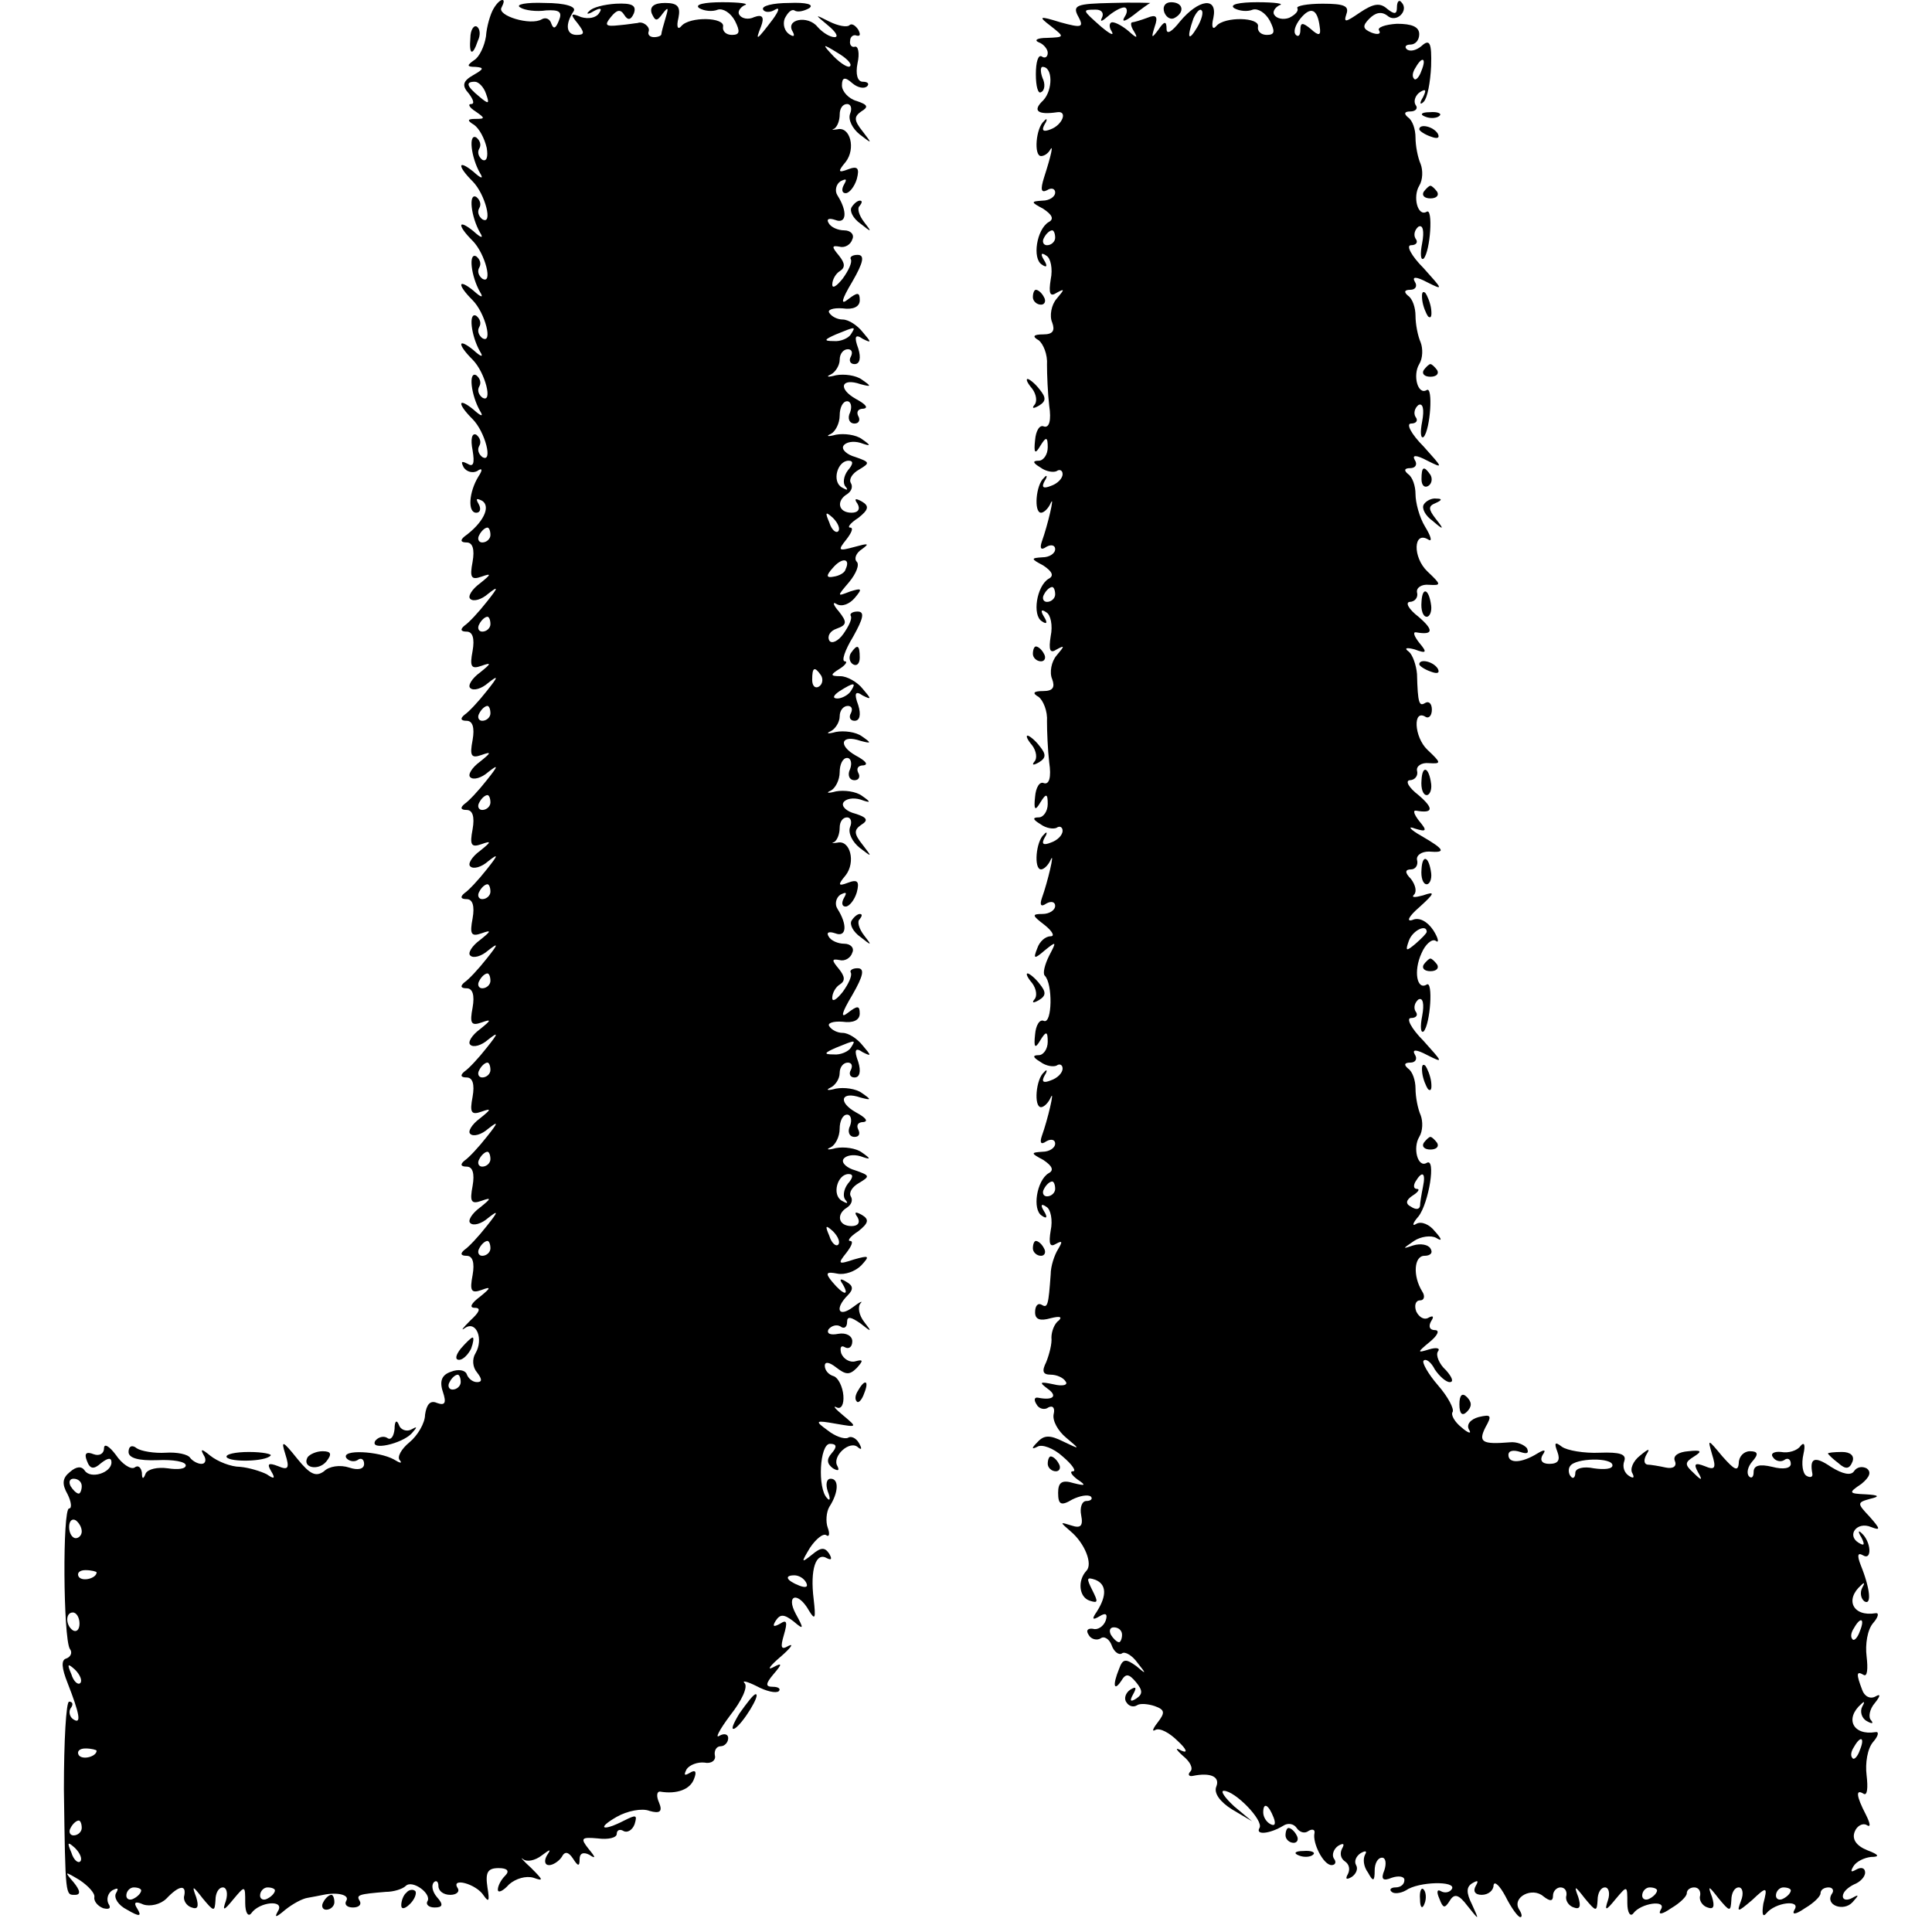 <?xml version="1.0" standalone="no"?>
<!DOCTYPE svg PUBLIC "-//W3C//DTD SVG 20010904//EN"
 "http://www.w3.org/TR/2001/REC-SVG-20010904/DTD/svg10.dtd">
<svg version="1.0" xmlns="http://www.w3.org/2000/svg"
 width="260pt" height="260pt" viewBox="0 0 260 260"
 preserveAspectRatio="xMidYMid meet">
<g transform="translate(0,260) scale(0.1,-0.1)"
fill="#000000" stroke="none">
<path d="M664 2588 c-4 -7 -9 -23 -10 -37 -2 -13 -9 -28 -16 -32 -10 -7 -10
-9 2 -9 12 -1 11 -3 -3 -11 -14 -8 -16 -14 -6 -25 6 -8 8 -14 3 -14 -5 0 -2
-5 6 -10 13 -9 13 -10 0 -10 -11 0 -12 -2 -2 -8 7 -5 14 -18 17 -31 2 -12 0
-19 -6 -16 -5 4 -7 10 -4 15 3 5 1 11 -4 15 -11 6 -7 -27 5 -48 5 -8 2 -8 -9
2 -21 17 -22 8 -1 -13 17 -17 28 -60 13 -51 -5 4 -7 10 -4 15 3 5 1 11 -4 15
-11 6 -7 -27 5 -48 5 -8 2 -8 -9 2 -21 17 -22 8 -1 -13 17 -17 28 -60 13 -51
-5 4 -7 10 -4 15 3 5 1 11 -4 15 -11 6 -7 -27 5 -48 5 -8 2 -8 -9 2 -21 17
-22 8 -1 -13 17 -17 28 -60 13 -51 -5 4 -7 10 -4 15 3 5 1 11 -4 15 -11 6 -7
-27 5 -48 5 -8 2 -8 -9 2 -21 17 -22 8 -1 -13 17 -17 28 -60 13 -51 -5 4 -7
10 -4 15 3 5 1 11 -4 15 -11 6 -7 -27 5 -48 5 -8 2 -8 -9 2 -21 17 -22 8 -1
-13 17 -17 28 -60 13 -51 -5 4 -7 10 -4 15 3 5 1 11 -4 15 -6 3 -8 -6 -5 -21
3 -18 1 -23 -7 -18 -8 4 -9 3 -5 -5 4 -6 12 -8 18 -5 7 5 8 2 2 -7 -13 -21
-15 -49 -3 -49 5 0 7 5 3 12 -4 7 -3 8 5 4 12 -8 1 -30 -24 -48 -6 -5 -5 -8 3
-8 8 0 11 -9 8 -26 -4 -21 -2 -25 12 -20 14 5 13 3 -2 -9 -11 -8 -17 -18 -13
-21 4 -4 15 -1 24 7 14 11 14 9 -2 -11 -11 -14 -24 -28 -30 -32 -6 -5 -5 -8 3
-8 8 0 11 -9 8 -26 -4 -21 -2 -25 12 -20 14 5 13 3 -2 -9 -11 -8 -17 -18 -13
-21 4 -4 15 -1 24 7 14 11 14 9 -2 -11 -11 -14 -24 -28 -30 -32 -6 -5 -5 -8 3
-8 8 0 11 -9 8 -26 -4 -21 -2 -25 12 -20 14 5 13 3 -2 -9 -11 -8 -17 -18 -13
-21 4 -4 15 -1 24 7 14 11 14 9 -2 -11 -11 -14 -24 -28 -30 -32 -6 -5 -5 -8 3
-8 8 0 11 -9 8 -26 -4 -21 -2 -25 12 -20 14 5 13 3 -2 -9 -11 -8 -17 -18 -13
-21 4 -4 15 -1 24 7 14 11 14 9 -2 -11 -11 -14 -24 -28 -30 -32 -6 -5 -5 -8 3
-8 8 0 11 -9 8 -26 -4 -21 -2 -25 12 -20 14 5 13 3 -2 -9 -11 -8 -17 -18 -13
-21 4 -4 15 -1 24 7 14 11 14 9 -2 -11 -11 -14 -24 -28 -30 -32 -6 -5 -5 -8 3
-8 8 0 11 -9 8 -26 -4 -21 -2 -25 12 -20 14 5 13 3 -2 -9 -11 -8 -17 -18 -13
-21 4 -4 15 -1 24 7 14 11 14 9 -2 -11 -11 -14 -24 -28 -30 -32 -6 -5 -5 -8 3
-8 8 0 11 -9 8 -26 -4 -21 -2 -25 12 -20 14 5 13 3 -2 -9 -11 -8 -17 -18 -13
-21 4 -4 15 -1 24 7 14 11 14 9 -2 -11 -11 -14 -24 -28 -30 -32 -6 -5 -5 -8 3
-8 8 0 11 -9 8 -26 -4 -21 -2 -25 12 -20 14 5 13 3 -2 -9 -11 -8 -17 -18 -13
-21 4 -4 15 -1 24 7 14 11 14 9 -2 -11 -11 -14 -24 -28 -30 -32 -6 -5 -5 -8 3
-8 8 0 11 -9 8 -26 -4 -21 -2 -25 12 -20 13 5 13 3 -2 -9 -12 -9 -15 -15 -7
-15 9 0 6 -6 -6 -17 -10 -10 -14 -15 -7 -10 15 10 25 -15 14 -34 -5 -8 -4 -19
2 -26 7 -9 7 -13 0 -13 -6 0 -12 5 -14 11 -2 5 -11 7 -21 3 -12 -4 -16 -12
-11 -27 5 -15 3 -19 -8 -15 -9 4 -14 -2 -16 -16 0 -11 -10 -28 -21 -37 -11 -9
-17 -20 -13 -24 4 -5 0 -4 -8 1 -20 11 -71 14 -64 2 3 -4 10 -6 15 -3 5 4 9 1
9 -5 0 -7 -8 -9 -20 -5 -12 4 -27 2 -34 -5 -11 -8 -19 -4 -36 17 -20 25 -22
25 -16 6 6 -19 4 -22 -10 -16 -13 5 -15 3 -9 -7 6 -10 4 -11 -6 -4 -8 4 -24 9
-36 10 -12 0 -30 7 -40 15 -11 9 -14 10 -9 1 4 -6 3 -12 -3 -12 -5 0 -12 4
-15 8 -3 5 -18 8 -33 7 -15 -1 -33 2 -39 6 -6 5 -11 3 -11 -5 0 -8 13 -12 39
-11 21 1 38 -2 38 -7 0 -5 -11 -6 -24 -4 -14 2 -27 -1 -30 -7 -3 -8 -5 -8 -5
1 -1 7 -5 11 -10 7 -5 -3 -17 5 -25 17 -9 12 -16 16 -16 9 0 -7 -6 -11 -14 -8
-10 4 -13 1 -9 -9 4 -11 9 -12 19 -3 9 7 14 8 14 1 0 -14 -28 -23 -36 -11 -4
6 -11 6 -20 -2 -10 -8 -11 -16 -3 -30 5 -10 6 -19 2 -19 -9 0 -8 -174 1 -189
4 -5 1 -11 -5 -13 -7 -2 -6 -13 2 -33 16 -41 19 -56 8 -49 -5 3 -7 10 -4 15 4
5 3 9 -2 9 -4 0 -7 -53 -7 -118 2 -146 2 -142 15 -142 8 0 7 6 -2 17 -13 15
-12 15 8 3 12 -8 21 -18 20 -23 -1 -5 4 -12 12 -15 8 -2 11 0 7 6 -3 6 -1 14
5 18 8 4 9 3 5 -4 -3 -6 3 -16 15 -22 17 -10 20 -9 14 1 -6 9 -3 11 8 6 9 -3
23 0 31 8 17 18 27 19 24 4 -2 -6 3 -14 10 -16 8 -3 10 1 6 14 -6 16 -5 16 9
-2 15 -18 16 -18 17 -2 0 9 4 17 10 17 5 0 7 -8 4 -18 -5 -14 -3 -14 10 2 16
19 16 19 16 -5 0 -13 4 -19 8 -14 11 16 46 19 36 3 -5 -9 -3 -9 10 2 10 8 23
15 30 16 6 1 16 3 21 4 19 4 36 0 31 -8 -3 -5 1 -9 9 -9 8 0 12 4 9 9 -5 8 -1
9 35 12 11 0 23 4 27 8 9 9 36 -11 29 -21 -2 -4 2 -8 10 -8 11 0 12 4 3 14 -6
7 -8 16 -4 20 3 3 6 1 6 -5 0 -7 7 -12 16 -12 8 0 13 4 10 9 -10 15 25 6 35
-10 7 -10 8 -7 5 11 -3 20 0 26 15 26 12 0 15 -4 9 -10 -6 -6 -10 -14 -10 -19
0 -5 7 -2 15 7 9 8 23 12 33 9 14 -5 13 -3 -3 13 -11 10 -16 16 -11 12 5 -4
16 -2 25 5 12 9 13 9 7 0 -4 -7 -3 -13 3 -13 5 0 13 5 17 11 4 8 9 7 15 -2 7
-11 9 -11 9 -1 0 8 5 10 13 6 9 -6 9 -4 -1 8 -11 14 -10 16 12 14 15 -2 26 1
26 6 0 5 4 7 9 4 5 -3 12 1 15 9 4 13 2 13 -14 5 -29 -15 -38 -11 -10 5 14 8
34 12 44 8 14 -4 18 -1 13 11 -4 9 -3 15 1 15 23 -4 41 3 46 17 4 10 2 13 -6
8 -7 -4 -8 -3 -4 5 4 6 15 10 24 9 9 -2 16 3 14 10 -1 6 2 12 8 12 5 0 10 5
10 11 0 5 -5 7 -12 3 -6 -4 0 8 15 28 15 19 24 38 19 43 -4 4 4 2 16 -4 13 -7
26 -10 30 -7 3 3 0 6 -8 6 -10 0 -10 4 1 17 12 14 12 16 -1 9 -8 -4 -4 2 10
14 14 12 19 19 11 15 -10 -6 -11 -2 -6 15 5 17 4 21 -5 15 -9 -5 -11 -4 -6 4
6 9 11 9 24 -1 14 -12 14 -10 3 10 -14 26 3 31 18 4 8 -13 9 -10 6 16 -5 40 3
64 18 55 6 -3 7 -1 3 6 -6 9 -11 9 -23 -1 -15 -12 -15 -11 -3 9 8 12 18 20 22
17 4 -3 5 2 2 10 -3 8 -2 21 2 28 13 20 13 38 2 38 -6 0 -7 -8 -4 -17 4 -10 3
-14 -1 -9 -13 13 -10 73 4 73 9 0 10 -4 2 -13 -7 -8 -6 -14 2 -20 7 -4 9 -3 6
3 -8 13 17 36 28 25 5 -4 5 -1 1 6 -4 7 -11 10 -15 7 -5 -2 -17 2 -27 10 -18
13 -17 14 11 9 29 -5 29 -5 10 11 -11 9 -15 14 -9 11 6 -3 10 4 9 16 -1 12 -7
24 -13 26 -7 2 -12 8 -12 14 0 6 6 5 15 -2 13 -10 18 -11 28 -1 9 10 9 12 -2
9 -7 -2 -16 3 -19 11 -2 8 0 11 5 8 5 -3 10 0 10 8 0 7 -8 12 -19 10 -10 -2
-16 0 -13 6 4 5 11 7 16 4 5 -4 9 -1 9 6 0 8 5 7 18 -2 15 -12 16 -12 5 2 -7
9 -9 20 -5 25 4 4 -1 2 -10 -5 -20 -15 -25 -2 -7 16 8 8 7 13 -2 18 -8 5 -10
4 -5 -3 10 -17 1 -15 -14 3 -10 12 -8 14 7 11 10 -2 24 3 32 11 12 13 11 14
-10 8 -21 -7 -22 -6 -10 9 7 9 10 16 5 16 -4 0 0 6 11 13 14 11 15 16 5 22 -9
5 -11 4 -6 -3 4 -7 1 -12 -8 -12 -18 0 -21 16 -6 25 6 4 8 10 5 15 -3 5 2 13
11 18 15 9 15 10 -5 17 -11 3 -19 10 -16 15 3 5 13 7 23 4 14 -5 15 -4 2 5 -8
6 -24 8 -35 6 -11 -3 -14 -2 -7 1 6 3 12 14 12 25 0 10 4 19 10 19 5 0 7 -7 4
-15 -4 -8 -1 -15 6 -15 6 0 8 4 5 10 -3 6 0 10 7 10 7 1 3 6 -10 13 -25 14
-20 29 6 20 15 -4 15 -3 2 6 -8 6 -24 8 -35 6 -11 -3 -14 -2 -8 1 7 3 13 12
13 20 0 8 5 14 11 14 5 0 7 -4 4 -10 -3 -5 -1 -10 5 -10 7 0 9 8 5 21 -6 16
-4 20 6 13 12 -6 12 -5 0 9 -7 9 -19 17 -27 17 -7 0 -15 4 -18 9 -3 4 5 7 18
6 14 -2 23 2 23 11 0 11 -3 11 -16 1 -10 -8 -9 -1 6 24 15 26 17 36 7 36 -7 0
-11 -3 -9 -6 2 -4 -3 -15 -11 -26 -8 -10 -14 -14 -14 -8 0 7 5 15 10 18 8 5 7
11 -1 21 -10 12 -10 14 1 12 7 -2 15 3 17 10 3 6 -2 12 -11 12 -8 0 -18 4 -21
10 -3 5 0 7 9 4 15 -6 17 11 3 33 -4 6 -2 15 4 19 8 4 9 3 5 -4 -4 -7 -3 -12
2 -12 5 0 12 9 15 19 4 15 1 18 -12 13 -13 -5 -14 -3 -3 10 14 18 6 48 -11 44
-7 -1 -9 -1 -4 1 4 3 7 11 7 19 0 8 4 14 10 14 5 0 7 -6 4 -13 -3 -8 3 -20 13
-28 17 -13 17 -13 4 4 -12 15 -12 20 -2 27 10 6 8 10 -8 15 -12 3 -19 10 -16
15 3 5 13 7 23 4 14 -5 15 -4 2 5 -8 6 -24 8 -35 6 -11 -3 -14 -2 -7 1 6 3 12
14 12 25 0 10 4 19 10 19 5 0 7 -7 4 -15 -4 -8 -1 -15 6 -15 6 0 8 5 5 10 -3
6 0 10 7 10 7 1 3 6 -10 13 -25 14 -20 29 6 20 15 -4 15 -3 2 6 -8 6 -24 8
-35 6 -11 -3 -14 -2 -7 1 6 3 12 12 12 20 0 8 5 14 11 14 5 0 7 -4 4 -10 -3
-5 -1 -10 5 -10 7 0 9 8 5 21 -6 16 -4 20 6 13 12 -6 12 -5 0 9 -7 9 -21 17
-30 17 -14 0 -14 2 -1 10 8 5 11 10 7 10 -5 0 0 15 11 33 14 25 16 34 6 34 -7
0 -11 -3 -9 -6 2 -4 -3 -14 -10 -24 -7 -10 -16 -14 -19 -9 -3 6 1 13 10 16 14
5 14 9 3 23 -8 9 -9 14 -3 10 7 -4 17 0 24 8 11 13 10 14 -6 9 -18 -7 -18 -7
-1 13 9 11 14 23 10 27 -4 4 -1 12 7 17 11 8 8 8 -10 3 -22 -6 -23 -5 -11 10
7 9 10 16 5 16 -4 0 0 6 11 13 14 11 15 16 5 22 -9 5 -11 4 -6 -3 4 -7 1 -12
-8 -12 -18 0 -21 16 -6 25 6 4 8 10 5 15 -3 5 2 13 11 18 15 9 15 10 -5 17
-11 3 -19 10 -16 15 3 5 13 7 23 4 14 -5 15 -4 2 5 -8 6 -24 8 -35 6 -11 -3
-14 -2 -7 1 6 3 12 14 12 25 0 10 4 19 10 19 5 0 7 -7 4 -15 -4 -8 -1 -15 6
-15 6 0 8 5 5 10 -3 6 0 10 7 10 7 1 3 6 -10 13 -25 14 -20 29 6 20 15 -4 15
-3 2 6 -8 6 -24 8 -35 6 -11 -3 -14 -2 -7 1 6 3 12 12 12 20 0 8 5 14 11 14 5
0 7 -4 4 -10 -3 -5 -1 -10 5 -10 7 0 9 8 5 21 -6 16 -4 20 6 13 12 -6 12 -5 0
9 -7 9 -19 17 -27 17 -7 0 -15 4 -18 9 -3 4 5 7 18 6 14 -2 23 2 23 11 0 11
-3 11 -16 1 -10 -8 -9 -1 6 24 15 26 17 36 7 36 -7 0 -11 -3 -9 -6 2 -4 -3
-15 -11 -26 -8 -10 -14 -14 -14 -8 0 7 5 15 10 18 8 5 7 11 -1 21 -10 12 -10
14 1 12 7 -2 15 3 17 10 3 6 -2 12 -11 12 -8 0 -18 4 -21 10 -3 5 0 7 9 4 15
-6 17 11 3 33 -4 6 -2 15 4 19 8 4 9 3 5 -4 -4 -7 -3 -12 2 -12 5 0 12 9 15
19 4 15 1 18 -12 13 -13 -5 -14 -3 -3 10 14 18 6 48 -11 44 -7 -1 -9 -1 -4 1
4 3 7 11 7 19 0 8 4 14 10 14 5 0 7 -6 4 -13 -3 -8 3 -20 13 -28 17 -13 17
-13 4 4 -12 15 -12 20 -2 27 10 6 9 9 -6 14 -11 3 -20 13 -20 21 0 11 4 12 14
3 7 -6 16 -8 20 -4 3 3 1 6 -6 6 -7 0 -10 10 -7 25 3 13 1 24 -4 22 -4 -1 -7
3 -6 8 0 6 5 9 9 7 5 -1 5 2 2 8 -4 6 -9 9 -12 6 -3 -3 -15 -1 -27 5 -20 10
-20 10 -2 -5 11 -9 15 -16 9 -16 -6 0 -16 6 -23 14 -13 16 -44 10 -33 -7 3 -6
1 -7 -5 -3 -6 4 -9 13 -6 21 4 8 9 13 13 11 4 -3 13 -1 20 3 7 5 -4 8 -27 7
-22 0 -38 -4 -35 -9 2 -4 10 -4 16 0 7 4 5 -2 -3 -13 -22 -29 -24 -30 -16 -10
5 13 2 17 -9 13 -8 -4 -17 -2 -20 3 -3 4 1 10 7 13 7 2 -6 4 -30 4 -24 0 -38
-3 -31 -8 7 -4 18 -5 25 -2 7 2 17 -4 23 -15 7 -14 7 -19 -4 -19 -8 0 -13 5
-12 11 3 13 -45 14 -56 1 -5 -6 -7 -1 -4 11 3 15 -1 20 -18 20 -15 0 -21 -5
-18 -14 5 -11 7 -11 15 0 7 9 8 8 4 -5 -3 -10 -6 -21 -6 -23 0 -2 -4 -4 -10
-4 -5 0 -9 3 -7 8 2 6 -8 14 -15 11 -2 0 -13 -2 -25 -3 -18 -2 -20 0 -11 11 8
10 13 11 18 3 5 -8 9 -7 13 2 4 11 -3 14 -24 13 -16 -1 -32 -5 -36 -10 -5 -4
-2 -5 6 0 9 5 12 4 7 -3 -4 -6 -14 -8 -24 -5 -14 6 -15 4 -5 -8 10 -13 10 -16
-1 -16 -14 0 -16 14 -4 32 4 6 -11 11 -39 11 -25 1 -40 -2 -33 -6 6 -4 22 -6
35 -4 18 1 22 -2 17 -14 -4 -10 -7 -12 -10 -4 -2 7 -8 9 -13 6 -15 -9 -61 5
-54 16 3 6 4 10 1 10 -3 0 -8 -5 -12 -12z m480 -77 c-2 -3 -12 3 -22 13 -16
17 -16 18 5 5 12 -7 20 -15 17 -18z m-490 -37 c5 -14 4 -15 -9 -4 -17 14 -19
20 -6 20 5 0 12 -7 15 -16z m491 -324 c-3 -5 -14 -10 -23 -9 -14 0 -13 2 3 9
27 11 27 11 20 0z m-4 -183 c-6 -8 -7 -18 -3 -22 4 -5 2 -5 -5 -1 -14 8 -6 36
9 36 7 0 6 -5 -1 -13z m-13 -82 c-3 -3 -9 2 -12 12 -6 14 -5 15 5 6 7 -7 10
-15 7 -18z m-468 -5 c0 -5 -5 -10 -11 -10 -5 0 -7 5 -4 10 3 6 8 10 11 10 2 0
4 -4 4 -10z m478 -46 c-1 -5 -9 -9 -16 -10 -10 -2 -11 1 -1 12 12 14 24 13 17
-2z m-478 -74 c0 -5 -5 -10 -11 -10 -5 0 -7 5 -4 10 3 6 8 10 11 10 2 0 4 -4
4 -10z m445 -69 c3 -5 2 -12 -3 -15 -5 -3 -9 1 -9 9 0 17 3 19 12 6z m40 -21
c-3 -5 -12 -10 -18 -10 -7 0 -6 4 3 10 19 12 23 12 15 0z m-485 -30 c0 -5 -5
-10 -11 -10 -5 0 -7 5 -4 10 3 6 8 10 11 10 2 0 4 -4 4 -10z m0 -120 c0 -5 -5
-10 -11 -10 -5 0 -7 5 -4 10 3 6 8 10 11 10 2 0 4 -4 4 -10z m0 -120 c0 -5 -5
-10 -11 -10 -5 0 -7 5 -4 10 3 6 8 10 11 10 2 0 4 -4 4 -10z m0 -120 c0 -5 -5
-10 -11 -10 -5 0 -7 5 -4 10 3 6 8 10 11 10 2 0 4 -4 4 -10z m485 -90 c-3 -5
-14 -10 -23 -9 -14 0 -13 2 3 9 27 11 27 11 20 0z m-485 -30 c0 -5 -5 -10 -11
-10 -5 0 -7 5 -4 10 3 6 8 10 11 10 2 0 4 -4 4 -10z m0 -120 c0 -5 -5 -10 -11
-10 -5 0 -7 5 -4 10 3 6 8 10 11 10 2 0 4 -4 4 -10z m481 -33 c-6 -8 -7 -18
-3 -22 4 -5 2 -5 -5 -1 -14 8 -6 36 9 36 7 0 6 -5 -1 -13z m-13 -82 c-3 -3 -9
2 -12 12 -6 14 -5 15 5 6 7 -7 10 -15 7 -18z m-468 -5 c0 -5 -5 -10 -11 -10
-5 0 -7 5 -4 10 3 6 8 10 11 10 2 0 4 -4 4 -10z m-40 -180 c0 -5 -5 -10 -11
-10 -5 0 -7 5 -4 10 3 6 8 10 11 10 2 0 4 -4 4 -10z m-510 -140 c0 -5 -2 -10
-4 -10 -3 0 -8 5 -11 10 -3 6 -1 10 4 10 6 0 11 -4 11 -10z m0 -61 c0 -5 -4
-9 -8 -9 -5 0 -9 7 -9 15 0 8 4 12 9 9 4 -3 8 -9 8 -15z m20 -55 c0 -8 -19
-13 -24 -6 -3 5 1 9 9 9 8 0 15 -2 15 -3z m955 -14 c3 -6 -1 -7 -9 -4 -18 7
-21 14 -7 14 6 0 13 -4 16 -10z m-978 -55 c0 -8 -4 -12 -9 -9 -10 7 -10 24 0
24 5 0 9 -7 9 -15z m1 -80 c-3 -3 -9 2 -12 12 -6 14 -5 15 5 6 7 -7 10 -15 7
-18z m22 -91 c0 -8 -19 -13 -24 -6 -3 5 1 9 9 9 8 0 15 -2 15 -3z m-20 -104
c0 -5 -5 -10 -11 -10 -5 0 -7 5 -4 10 3 6 8 10 11 10 2 0 4 -4 4 -10z m-2 -45
c-3 -3 -9 2 -12 12 -6 14 -5 15 5 6 7 -7 10 -15 7 -18z m82 -39 c0 -3 -4 -8
-10 -11 -5 -3 -10 -1 -10 4 0 6 5 11 10 11 6 0 10 -2 10 -4z m180 0 c0 -3 -4
-8 -10 -11 -5 -3 -10 -1 -10 4 0 6 5 11 10 11 6 0 10 -2 10 -4z"/>
<path d="M1451 2578 c8 -15 5 -16 -24 -8 -29 9 -30 8 -13 -5 19 -15 19 -15 -5
-16 -13 0 -18 -3 -11 -6 6 -2 12 -9 12 -14 0 -6 -4 -8 -8 -5 -5 3 -8 -8 -8
-24 0 -16 3 -27 7 -24 5 2 6 11 2 19 -3 8 -3 15 0 15 14 0 14 -31 1 -45 -15
-14 -8 -20 19 -16 14 2 7 -17 -9 -23 -10 -4 -13 -2 -8 7 4 6 3 9 -1 4 -11 -9
-14 -47 -4 -47 4 0 9 3 12 8 5 9 2 -6 -8 -37 -5 -16 -4 -21 4 -17 6 4 11 2 11
-3 0 -6 -8 -11 -17 -11 -16 -1 -16 -2 1 -11 12 -8 15 -14 7 -18 -16 -10 -22
-49 -9 -57 7 -5 8 -2 3 6 -5 8 -4 11 3 6 6 -3 9 -18 6 -32 -3 -19 -1 -24 8
-18 11 6 11 5 0 -8 -7 -8 -10 -23 -6 -32 4 -11 1 -16 -12 -16 -14 0 -15 -3 -6
-8 6 -5 12 -19 11 -33 0 -13 1 -38 3 -55 3 -20 0 -30 -7 -28 -6 3 -11 -6 -12
-18 -2 -18 0 -20 7 -8 8 13 10 12 10 -2 0 -10 -6 -18 -12 -18 -9 0 -8 -3 2 -9
8 -6 18 -7 22 -5 4 3 8 1 8 -4 0 -6 -7 -13 -16 -16 -10 -4 -13 -2 -8 7 4 6 3
9 -1 4 -11 -9 -14 -47 -4 -47 4 0 10 6 13 13 6 13 -4 -30 -12 -52 -3 -9 -1
-12 6 -7 7 4 12 2 12 -3 0 -6 -8 -11 -17 -11 -16 -1 -16 -2 1 -11 12 -8 15
-14 7 -18 -16 -10 -22 -49 -9 -57 7 -5 8 -2 3 6 -5 8 -4 11 3 6 6 -3 9 -18 6
-32 -3 -19 -1 -24 8 -18 11 6 11 5 0 -8 -7 -8 -10 -23 -6 -32 4 -11 1 -16 -12
-16 -14 0 -15 -3 -6 -8 6 -5 12 -19 11 -33 0 -13 1 -38 3 -55 3 -20 0 -30 -7
-28 -6 3 -11 -6 -12 -18 -2 -18 0 -20 7 -8 8 13 10 12 10 -2 0 -10 -6 -18 -12
-18 -9 0 -8 -3 2 -9 8 -6 18 -7 22 -5 4 3 8 1 8 -4 0 -6 -7 -13 -16 -16 -10
-4 -13 -2 -8 7 4 6 3 9 -1 4 -11 -9 -14 -47 -4 -47 4 0 10 6 13 13 6 13 -4
-30 -12 -52 -3 -9 -1 -12 6 -7 7 4 12 2 12 -3 0 -6 -8 -11 -17 -11 -15 0 -14
-2 3 -15 10 -8 14 -15 8 -15 -7 0 -15 -7 -18 -16 -6 -15 -4 -15 10 -3 16 13
16 12 6 -7 -6 -12 -9 -24 -6 -27 11 -11 10 -65 -1 -61 -6 3 -11 -6 -12 -18 -2
-18 0 -20 7 -8 8 13 10 12 10 -2 0 -10 -6 -18 -12 -18 -9 0 -8 -3 2 -9 8 -6
18 -7 22 -5 4 3 8 1 8 -4 0 -6 -7 -13 -16 -16 -10 -4 -13 -2 -8 7 4 6 3 9 -1
4 -11 -9 -14 -47 -4 -47 4 0 10 6 13 13 6 13 -4 -30 -12 -52 -3 -9 -1 -12 6
-7 7 4 12 2 12 -3 0 -6 -8 -11 -17 -11 -16 -1 -16 -2 1 -11 12 -8 15 -14 7
-18 -16 -10 -22 -49 -9 -57 7 -5 8 -2 3 6 -5 8 -4 11 3 6 6 -3 9 -18 6 -32 -3
-18 -1 -23 7 -18 9 5 9 3 3 -7 -5 -8 -10 -23 -10 -34 -3 -41 -4 -46 -12 -41
-5 3 -9 -1 -9 -10 0 -10 7 -12 21 -8 12 3 16 2 11 -3 -6 -4 -10 -15 -10 -23 1
-8 -3 -23 -7 -33 -6 -12 -5 -17 6 -17 8 0 17 -4 20 -9 4 -5 -4 -7 -16 -4 -19
4 -20 3 -8 -6 14 -10 7 -16 -13 -12 -5 1 -6 -3 -2 -9 3 -6 11 -8 16 -4 6 3 9
-1 7 -9 -2 -9 6 -23 17 -32 19 -16 19 -16 -4 -5 -18 9 -26 9 -35 -1 -8 -8 -8
-10 0 -6 6 4 22 -2 34 -13 13 -11 19 -20 14 -20 -5 0 -2 -5 6 -11 12 -8 11 -9
-5 -5 -16 5 -21 1 -21 -13 0 -16 4 -18 19 -9 10 5 21 7 25 4 3 -3 0 -6 -6 -6
-6 0 -9 -9 -7 -19 3 -15 -1 -18 -13 -14 -16 5 -16 5 -1 -8 19 -16 30 -44 21
-53 -12 -13 -10 -35 4 -40 12 -4 12 -2 4 14 -8 16 -8 18 4 14 15 -6 16 -21 2
-43 -7 -10 -6 -12 4 -6 8 5 11 3 8 -6 -3 -8 -11 -13 -17 -11 -7 1 -10 -2 -6
-8 3 -6 11 -8 16 -5 5 4 12 -1 15 -9 3 -9 10 -14 14 -11 4 3 14 -3 21 -13 12
-15 12 -16 -2 -4 -14 10 -18 10 -23 -4 -9 -22 -7 -31 3 -16 6 10 10 10 20 -2
9 -11 9 -16 0 -22 -8 -5 -9 -3 -4 6 5 9 4 11 -4 6 -6 -4 -9 -12 -5 -17 3 -5 9
-7 14 -4 4 3 15 2 24 -1 14 -5 14 -9 4 -22 -7 -9 -8 -13 -3 -10 6 3 19 -4 30
-15 12 -11 14 -17 5 -13 -9 5 -8 2 2 -7 10 -8 14 -17 10 -21 -4 -4 -2 -7 3 -6
24 5 37 -1 32 -14 -4 -9 5 -21 21 -31 l27 -16 -24 20 c-13 12 -19 21 -14 21
15 0 54 -40 48 -50 -6 -10 14 -8 32 3 6 4 14 3 18 -3 4 -6 11 -8 16 -4 5 3 9
2 8 -3 -3 -13 12 -43 23 -43 5 0 7 4 3 9 -3 5 0 13 6 17 7 4 9 3 5 -4 -3 -6
-2 -13 4 -17 6 -4 7 -11 4 -17 -4 -7 -2 -8 5 -4 6 4 9 11 6 16 -3 5 0 12 6 16
7 4 9 3 6 -2 -3 -6 -2 -16 4 -24 7 -13 9 -12 9 3 0 9 4 17 10 17 5 0 6 -8 3
-17 -5 -12 -2 -15 10 -10 9 3 17 2 17 -3 0 -6 -5 -10 -12 -10 -6 0 -9 -3 -5
-6 3 -3 12 -2 19 2 17 12 68 13 62 2 -3 -5 -10 -6 -15 -3 -5 3 -6 -1 -2 -10 5
-13 7 -14 14 -3 6 10 12 9 24 -7 16 -20 16 -20 6 2 -8 16 -8 24 1 29 7 4 8 3
4 -4 -4 -7 -1 -12 8 -12 9 0 16 6 16 13 1 6 8 0 16 -15 8 -16 17 -28 20 -28 3
0 2 5 -2 11 -9 16 18 30 33 17 9 -7 13 -7 13 1 0 6 5 11 10 11 6 0 9 -5 8 -11
-2 -6 3 -14 10 -16 8 -3 10 1 6 14 -6 16 -5 16 9 -2 15 -18 16 -18 17 -2 0 9
4 17 10 17 5 0 7 -8 4 -17 -5 -15 -3 -15 10 1 16 19 16 19 16 -5 0 -13 4 -19
8 -14 10 14 46 19 37 5 -4 -7 1 -7 14 2 12 7 21 16 21 20 0 5 5 8 10 8 6 0 9
-5 8 -11 -2 -6 3 -14 10 -16 8 -3 10 1 6 14 -6 16 -5 16 9 -2 15 -18 16 -18
17 -2 0 9 4 17 10 17 5 0 7 -8 3 -18 -6 -16 -5 -16 15 1 20 19 21 18 15 -5 -2
-13 -1 -19 4 -13 12 15 47 19 38 5 -4 -7 1 -7 14 2 12 7 21 16 21 20 0 5 5 8
11 8 5 0 8 -4 4 -9 -9 -15 16 -24 28 -11 9 10 9 11 0 6 -7 -4 -13 -3 -13 2 0
6 7 12 15 16 8 3 15 10 15 16 0 6 -5 8 -12 4 -7 -4 -8 -3 -4 4 4 7 15 12 24
13 12 0 11 3 -5 9 -15 6 -21 15 -17 25 3 8 11 12 16 9 6 -4 5 2 -1 14 -13 25
-14 35 -3 28 5 -3 6 8 4 25 -2 16 1 36 9 45 7 8 8 14 3 13 -30 -5 -42 18 -19
38 4 4 5 3 1 -4 -3 -6 -1 -15 6 -19 7 -4 10 -4 6 1 -4 4 -2 15 5 23 8 10 8 13
1 9 -7 -4 -15 0 -18 9 -8 21 -8 26 2 20 5 -3 6 8 4 25 -2 16 1 36 9 45 7 8 8
14 3 13 -30 -5 -42 18 -19 38 4 4 5 3 1 -4 -3 -6 -2 -14 3 -18 10 -6 8 17 -5
49 -5 13 -4 17 3 13 13 -8 11 19 -2 30 -4 4 -5 2 0 -6 5 -10 4 -12 -4 -7 -16
10 -2 29 17 21 13 -5 13 -3 -2 14 -17 18 -17 19 1 24 13 3 12 5 -6 6 -23 1
-24 2 -6 14 11 9 14 16 7 21 -6 3 -13 2 -17 -4 -4 -6 -15 -4 -31 6 -22 15 -29
12 -25 -9 1 -5 -3 -6 -8 -3 -5 3 -7 16 -4 29 3 13 1 17 -4 11 -4 -6 -16 -10
-26 -8 -9 1 -15 -2 -11 -7 3 -5 10 -7 15 -4 5 4 9 1 9 -5 0 -6 -10 -8 -25 -4
-17 4 -25 2 -25 -7 0 -7 -3 -9 -6 -6 -4 4 -2 13 4 20 9 10 8 14 -3 14 -8 0
-15 -7 -15 -16 -1 -12 -6 -9 -22 9 -20 24 -20 24 -14 3 6 -19 4 -22 -10 -16
-13 5 -15 3 -9 -8 7 -12 5 -12 -6 -1 -12 11 -12 14 1 22 11 7 10 9 -8 7 -13
-1 -21 -6 -18 -13 3 -7 -2 -11 -12 -9 -9 2 -21 4 -25 4 -5 1 -5 7 -1 14 5 8 3
8 -9 -2 -9 -7 -14 -18 -10 -24 3 -6 1 -7 -5 -3 -6 4 -9 12 -6 20 3 9 -6 12
-33 11 -21 -1 -44 3 -51 8 -9 7 -11 6 -6 -7 4 -11 1 -16 -11 -16 -10 0 -13 5
-9 12 5 7 3 8 -7 2 -21 -13 -39 -14 -39 -2 0 6 7 7 16 4 9 -3 12 -2 9 5 -4 5
-14 9 -23 8 -37 -3 -43 0 -33 20 9 16 8 18 -9 14 -11 -3 -17 -10 -13 -17 4 -6
-1 -5 -10 3 -9 7 -15 17 -12 21 2 4 -6 20 -20 36 -13 15 -22 31 -19 33 3 3 10
-2 15 -12 6 -9 15 -17 20 -17 6 0 3 7 -5 16 -9 8 -14 20 -11 25 4 5 -2 6 -12
3 -16 -5 -16 -4 1 10 11 9 14 16 7 16 -7 0 -9 5 -5 12 4 6 3 8 -3 5 -6 -4 -13
0 -17 8 -3 8 -1 15 5 15 6 0 7 6 3 12 -13 21 -11 48 3 48 8 0 12 4 8 10 -3 5
-13 7 -23 4 -15 -5 -15 -5 1 6 9 6 23 8 30 4 8 -5 8 -2 -2 9 -7 9 -18 14 -25
10 -6 -4 -5 1 3 10 14 18 24 80 11 72 -12 -7 -19 20 -10 35 5 8 5 21 2 29 -4
9 -7 25 -7 36 0 11 -4 23 -10 27 -6 5 -5 8 3 8 7 0 10 5 6 11 -4 7 2 7 17 -1
22 -11 21 -10 -5 19 -17 17 -24 31 -17 31 7 0 10 4 6 9 -3 5 -1 12 4 16 6 3 8
-6 5 -22 -3 -15 -2 -24 2 -21 9 10 13 69 4 63 -13 -8 -18 18 -7 42 5 12 14 20
19 17 5 -4 4 3 -3 14 -8 12 -19 18 -28 14 -9 -3 -5 5 9 17 21 19 22 22 5 16
-11 -3 -16 -3 -12 1 4 4 2 13 -4 21 -9 9 -8 13 0 13 6 0 10 6 8 13 -1 6 6 11
16 11 24 -2 21 3 -10 21 -16 9 -19 14 -9 10 16 -5 17 -3 6 10 -7 9 -9 15 -4
14 23 -4 24 3 3 21 -13 10 -18 19 -12 20 7 0 12 6 10 13 -1 6 6 11 16 10 17
-1 17 0 -2 18 -18 17 -20 56 -2 44 4 -2 8 2 8 10 0 8 -4 12 -9 9 -8 -5 -10 -1
-11 39 -1 12 -6 26 -11 30 -7 5 -3 6 8 3 16 -6 17 -4 6 9 -7 9 -9 15 -4 14 23
-4 24 3 3 21 -13 10 -18 19 -12 20 7 0 12 6 10 13 -1 6 6 11 16 10 17 -1 17 0
-2 18 -20 19 -19 55 1 43 6 -4 4 4 -4 17 -8 13 -13 33 -13 44 0 11 -4 23 -10
27 -6 5 -5 8 3 8 7 0 10 5 6 11 -4 7 2 7 17 -1 22 -11 21 -10 -5 19 -17 17
-24 31 -17 31 7 0 10 4 6 9 -3 5 -1 12 4 16 6 3 8 -6 5 -22 -3 -15 -2 -24 2
-21 9 10 13 69 4 63 -12 -7 -19 20 -10 35 5 8 5 21 2 29 -4 9 -7 25 -7 36 0
11 -4 23 -10 27 -6 5 -5 8 3 8 7 0 10 5 6 11 -4 7 2 7 17 -1 22 -11 21 -10 -5
19 -17 17 -24 31 -17 31 7 0 10 4 6 9 -3 5 -1 12 4 16 6 3 8 -6 5 -22 -3 -15
-2 -24 2 -21 9 10 13 69 4 63 -12 -7 -19 20 -10 35 5 8 5 21 2 29 -4 9 -7 25
-7 36 0 11 -4 23 -10 27 -6 5 -5 8 3 8 7 0 11 4 7 9 -3 5 0 13 6 17 8 5 9 3 4
-7 -5 -8 -4 -11 1 -6 5 5 9 26 10 48 1 32 -2 37 -13 27 -7 -6 -16 -8 -20 -4
-3 3 -1 6 5 6 7 0 12 6 12 14 0 10 -10 14 -30 14 -16 -1 -27 -5 -24 -9 3 -5
-2 -6 -10 -3 -12 5 -13 9 -3 19 8 8 16 10 24 4 12 -11 30 7 19 18 -3 4 -6 1
-6 -7 0 -9 -3 -10 -13 -2 -10 9 -19 7 -37 -5 -19 -13 -22 -14 -18 -2 4 11 -3
14 -32 14 -21 0 -36 -3 -34 -6 2 -4 -3 -9 -11 -13 -8 -3 -17 -1 -20 4 -3 4 1
10 7 13 7 2 -6 4 -30 4 -24 0 -38 -3 -31 -8 7 -4 18 -5 25 -2 7 2 17 -4 23
-15 7 -14 7 -19 -4 -19 -8 0 -13 5 -12 11 3 13 -45 14 -56 1 -5 -6 -7 -1 -4
11 6 29 -20 25 -45 -5 -11 -14 -18 -18 -18 -10 0 11 -3 11 -11 -1 -9 -12 -10
-12 -5 4 5 14 2 17 -10 12 -8 -3 -18 -6 -20 -6 -3 0 -2 -6 2 -12 6 -10 4 -10
-7 0 -7 6 -17 12 -22 12 -4 0 -5 -6 -1 -12 4 -7 -2 -4 -14 6 -26 23 -26 23 -7
23 8 0 11 -5 8 -11 -3 -6 0 -5 8 2 7 6 17 12 22 12 4 0 5 -6 1 -12 -5 -8 -1
-8 12 2 10 8 20 15 22 16 1 0 -22 1 -52 0 -47 -1 -53 -3 -45 -18z m160 -15
c-12 -20 -14 -14 -5 12 4 9 9 14 11 11 3 -2 0 -13 -6 -23z m165 1 c2 -12 -1
-13 -12 -3 -11 9 -14 9 -14 -1 0 -8 -3 -10 -6 -7 -4 4 -1 13 6 22 14 17 23 13
26 -11z m137 -59 c-3 -9 -8 -14 -10 -11 -3 3 -2 9 2 15 9 16 15 13 8 -4z
m-493 -225 c0 -5 -5 -10 -11 -10 -5 0 -7 5 -4 10 3 6 8 10 11 10 2 0 4 -4 4
-10z m0 -480 c0 -5 -5 -10 -11 -10 -5 0 -7 5 -4 10 3 6 8 10 11 10 2 0 4 -4 4
-10z m500 -454 c0 -2 -7 -9 -15 -16 -13 -11 -14 -10 -9 4 5 14 24 23 24 12z
m-5 -343 c-2 -10 -4 -22 -4 -26 -1 -5 -6 -5 -12 -1 -8 4 -7 9 2 15 8 5 10 9 6
9 -5 0 -5 5 -2 10 9 15 14 12 10 -7z m-495 -3 c0 -5 -5 -10 -11 -10 -5 0 -7 5
-4 10 3 6 8 10 11 10 2 0 4 -4 4 -10z m750 -372 c0 -5 -11 -6 -25 -4 -14 3
-25 0 -25 -6 0 -6 -3 -9 -6 -5 -3 3 -4 10 -1 14 7 11 57 12 57 1z m333 -223
c-3 -9 -8 -14 -10 -11 -3 3 -2 9 2 15 9 16 15 13 8 -4z m-993 -5 c0 -5 -2 -10
-4 -10 -3 0 -8 5 -11 10 -3 6 -1 10 4 10 6 0 11 -4 11 -10z m993 -155 c-3 -9
-8 -14 -10 -11 -3 3 -2 9 2 15 9 16 15 13 8 -4z m-789 -91 c3 -8 2 -12 -4 -9
-6 3 -10 10 -10 16 0 14 7 11 14 -7z m516 -98 c0 -3 -4 -8 -10 -11 -5 -3 -10
-1 -10 4 0 6 5 11 10 11 6 0 10 -2 10 -4z m180 0 c0 -3 -4 -8 -10 -11 -5 -3
-10 -1 -10 4 0 6 5 11 10 11 6 0 10 -2 10 -4z"/>
<path d="M1567 2583 c3 -7 9 -10 14 -7 14 8 11 21 -5 21 -8 0 -12 -6 -9 -14z"/>
<path d="M633 2549 c-2 -23 3 -25 10 -4 4 8 3 16 -1 19 -4 3 -9 -4 -9 -15z"/>
<path d="M1918 2443 c7 -3 16 -2 19 1 4 3 -2 6 -13 5 -11 0 -14 -3 -6 -6z"/>
<path d="M1910 2426 c0 -2 7 -7 16 -10 8 -3 12 -2 9 4 -6 10 -25 14 -25 6z"/>
<path d="M1916 2342 c-3 -5 1 -9 9 -9 8 0 12 4 9 9 -3 4 -7 8 -9 8 -2 0 -6 -4
-9 -8z"/>
<path d="M1146 2321 c-3 -5 2 -15 12 -22 15 -12 16 -12 5 2 -7 9 -10 19 -6 22
3 4 4 7 0 7 -3 0 -8 -4 -11 -9z"/>
<path d="M1390 2200 c0 -5 5 -10 11 -10 5 0 7 5 4 10 -3 6 -8 10 -11 10 -2 0
-4 -4 -4 -10z"/>
<path d="M1914 2196 c1 -8 5 -18 8 -22 4 -3 5 1 4 10 -1 8 -5 18 -8 22 -4 3
-5 -1 -4 -10z"/>
<path d="M1916 2102 c-3 -5 1 -9 9 -9 8 0 12 4 9 9 -3 4 -7 8 -9 8 -2 0 -6 -4
-9 -8z"/>
<path d="M1389 2077 c6 -8 7 -18 3 -22 -4 -5 -1 -5 6 -1 10 6 10 11 1 22 -6 8
-14 14 -16 14 -3 0 0 -6 6 -13z"/>
<path d="M1913 1955 c0 -8 4 -12 9 -9 5 3 6 10 3 15 -9 13 -12 11 -12 -6z"/>
<path d="M1916 1921 c-3 -5 2 -15 12 -22 15 -13 16 -12 4 3 -10 13 -10 17 0
21 9 4 9 6 1 6 -6 1 -14 -3 -17 -8z"/>
<path d="M1913 1790 c-1 -11 2 -20 7 -20 4 0 7 7 6 15 -3 23 -12 26 -13 5z"/>
<path d="M1145 1721 c-3 -5 -2 -12 3 -15 5 -3 9 1 9 9 0 17 -3 19 -12 6z"/>
<path d="M1390 1720 c0 -5 5 -10 11 -10 5 0 7 5 4 10 -3 6 -8 10 -11 10 -2 0
-4 -4 -4 -10z"/>
<path d="M1910 1706 c0 -2 7 -7 16 -10 8 -3 12 -2 9 4 -6 10 -25 14 -25 6z"/>
<path d="M1389 1597 c6 -8 7 -18 3 -22 -4 -5 -1 -5 6 -1 10 6 10 11 1 22 -6 8
-14 14 -16 14 -3 0 0 -6 6 -13z"/>
<path d="M1913 1550 c-1 -11 2 -20 7 -20 4 0 7 7 6 15 -3 23 -12 26 -13 5z"/>
<path d="M1913 1430 c-1 -11 2 -20 7 -20 4 0 7 7 6 15 -3 23 -12 26 -13 5z"/>
<path d="M1146 1361 c-3 -5 2 -15 12 -22 15 -12 16 -12 5 2 -7 9 -10 19 -6 22
3 4 4 7 0 7 -3 0 -8 -4 -11 -9z"/>
<path d="M1916 1302 c-3 -5 1 -9 9 -9 8 0 12 4 9 9 -3 4 -7 8 -9 8 -2 0 -6 -4
-9 -8z"/>
<path d="M1389 1277 c6 -8 7 -18 3 -22 -4 -5 -1 -5 6 -1 10 6 10 11 1 22 -6 8
-14 14 -16 14 -3 0 0 -6 6 -13z"/>
<path d="M1914 1156 c1 -8 5 -18 8 -22 4 -3 5 1 4 10 -1 8 -5 18 -8 22 -4 3
-5 -1 -4 -10z"/>
<path d="M1916 1062 c-3 -5 1 -9 9 -9 8 0 12 4 9 9 -3 4 -7 8 -9 8 -2 0 -6 -4
-9 -8z"/>
<path d="M1390 920 c0 -5 5 -10 11 -10 5 0 7 5 4 10 -3 6 -8 10 -11 10 -2 0
-4 -4 -4 -10z"/>
<path d="M620 785 c-7 -9 -8 -15 -2 -15 5 0 12 7 16 15 3 8 4 15 2 15 -2 0 -9
-7 -16 -15z"/>
<path d="M1155 729 c-4 -6 -5 -12 -2 -15 2 -3 7 2 10 11 7 17 1 20 -8 4z"/>
<path d="M1964 710 c0 -13 4 -16 10 -10 7 7 7 13 0 20 -6 6 -10 3 -10 -10z"/>
<path d="M531 677 c-1 -10 -5 -16 -10 -12 -5 3 -12 1 -16 -4 -8 -14 36 -4 49
10 8 9 8 10 -1 5 -6 -3 -14 0 -16 6 -3 8 -6 6 -6 -5z"/>
<path d="M305 639 c5 -7 52 -6 59 2 3 2 -10 5 -29 5 -18 0 -32 -3 -30 -7z"/>
<path d="M414 639 c-8 -14 14 -19 25 -6 8 10 7 14 -5 14 -8 0 -17 -4 -20 -8z"/>
<path d="M2460 644 c0 -1 6 -7 14 -13 10 -9 15 -8 19 2 3 8 -3 13 -14 13 -11
0 -19 -1 -19 -2z"/>
<path d="M1410 630 c0 -5 5 -10 11 -10 5 0 7 5 4 10 -3 6 -8 10 -11 10 -2 0
-4 -4 -4 -10z"/>
<path d="M995 294 c-9 -15 -12 -23 -6 -20 11 7 35 46 28 46 -3 0 -12 -12 -22
-26z"/>
<path d="M1730 130 c0 -5 5 -10 11 -10 5 0 7 5 4 10 -3 6 -8 10 -11 10 -2 0
-4 -4 -4 -10z"/>
<path d="M1748 103 c7 -3 16 -2 19 1 4 3 -2 6 -13 5 -11 0 -14 -3 -6 -6z"/>
<path d="M547 53 c-4 -3 -7 -11 -7 -17 0 -6 5 -5 12 2 6 6 9 14 7 17 -3 3 -9
2 -12 -2z"/>
<path d="M1911 44 c0 -11 3 -14 6 -6 3 7 2 16 -1 19 -3 4 -6 -2 -5 -13z"/>
<path d="M435 40 c-3 -5 -1 -10 4 -10 6 0 11 5 11 10 0 6 -2 10 -4 10 -3 0 -8
-4 -11 -10z"/>
</g>
</svg>
